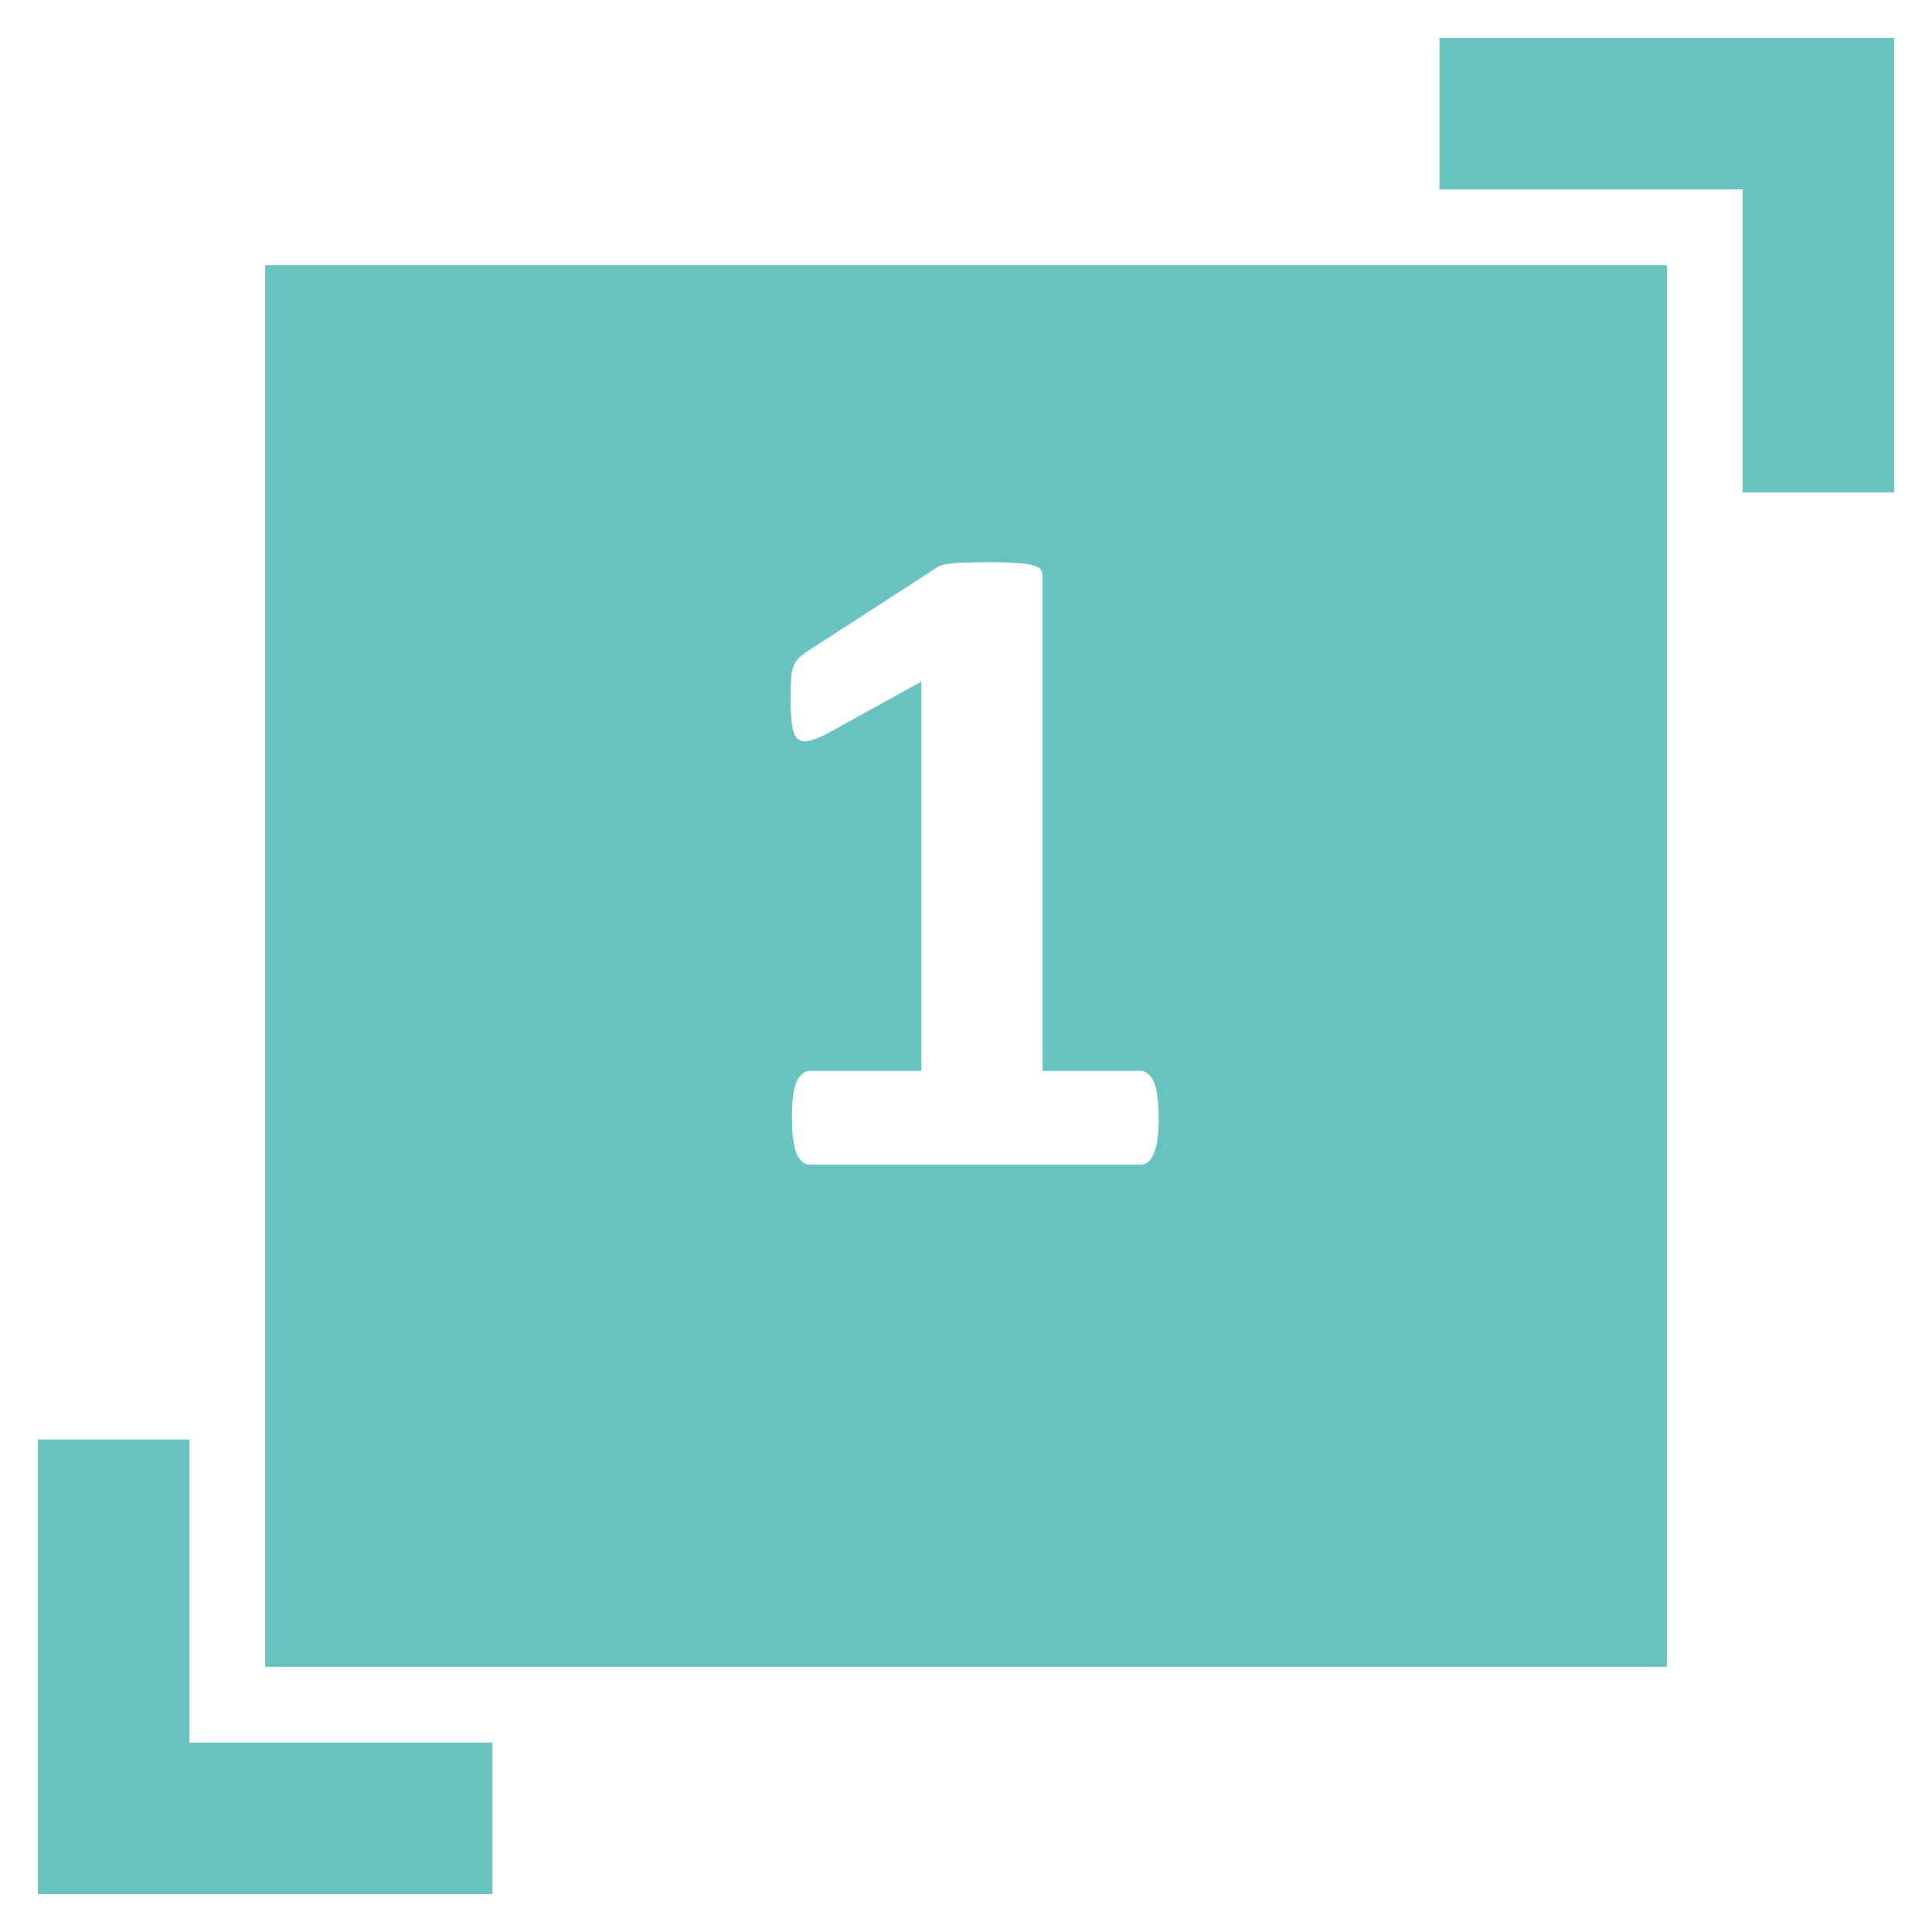 <?xml version="1.0" encoding="UTF-8"?> <svg xmlns="http://www.w3.org/2000/svg" width="102" height="102" viewBox="0 0 102 102" fill="none"> <g filter="url(#filter0_d)"> <rect x="14" y="12" width="74" height="74" fill="#68C2C0"></rect> </g> <path d="M61.173 59.051C61.173 59.507 61.148 59.897 61.1 60.223C61.051 60.532 60.977 60.784 60.88 60.98C60.798 61.158 60.701 61.289 60.587 61.37C60.473 61.452 60.343 61.492 60.196 61.492H42.765C42.634 61.492 42.512 61.452 42.398 61.37C42.285 61.289 42.179 61.158 42.081 60.98C42 60.784 41.935 60.532 41.886 60.223C41.837 59.897 41.812 59.507 41.812 59.051C41.812 58.579 41.829 58.188 41.861 57.879C41.91 57.553 41.975 57.293 42.057 57.098C42.154 56.902 42.26 56.764 42.374 56.683C42.488 56.585 42.618 56.536 42.765 56.536H48.648V35.98L43.57 38.787C43.196 38.966 42.887 39.08 42.643 39.129C42.415 39.161 42.227 39.113 42.081 38.982C41.951 38.836 41.861 38.592 41.812 38.25C41.764 37.908 41.739 37.428 41.739 36.81C41.739 36.419 41.747 36.102 41.764 35.857C41.78 35.597 41.821 35.377 41.886 35.198C41.951 35.019 42.04 34.873 42.154 34.759C42.268 34.645 42.423 34.523 42.618 34.393L49.405 29.998C49.487 29.933 49.584 29.884 49.698 29.852C49.828 29.803 49.991 29.77 50.187 29.754C50.382 29.721 50.634 29.705 50.943 29.705C51.269 29.689 51.684 29.681 52.188 29.681C52.807 29.681 53.303 29.697 53.678 29.73C54.068 29.746 54.361 29.787 54.557 29.852C54.752 29.9 54.882 29.974 54.947 30.071C55.012 30.169 55.045 30.291 55.045 30.438V56.536H60.196C60.343 56.536 60.473 56.585 60.587 56.683C60.717 56.764 60.823 56.902 60.904 57.098C61.002 57.293 61.067 57.553 61.1 57.879C61.148 58.188 61.173 58.579 61.173 59.051Z" fill="white"></path> <g filter="url(#filter1_d)"> <rect width="24" height="8" transform="matrix(1 0 0 -1 76 8)" fill="#68C2C0"></rect> <rect width="24" height="8" transform="matrix(-4.37114e-08 1 1 4.37114e-08 92 0)" fill="#68C2C0"></rect> </g> <g filter="url(#filter2_d)"> <rect width="24" height="8" transform="matrix(-1 -8.74228e-08 -8.74228e-08 1 26 90)" fill="#68C2C0"></rect> <rect width="24" height="8" transform="matrix(1.31134e-07 -1 -1 -1.31134e-07 10 98)" fill="#68C2C0"></rect> </g> <defs> <filter id="filter0_d" x="12" y="12" width="78" height="78" filterUnits="userSpaceOnUse" color-interpolation-filters="sRGB"> <feFlood flood-opacity="0" result="BackgroundImageFix"></feFlood> <feColorMatrix in="SourceAlpha" type="matrix" values="0 0 0 0 0 0 0 0 0 0 0 0 0 0 0 0 0 0 127 0"></feColorMatrix> <feOffset dy="2"></feOffset> <feGaussianBlur stdDeviation="1"></feGaussianBlur> <feColorMatrix type="matrix" values="0 0 0 0 0 0 0 0 0 0 0 0 0 0 0 0 0 0 0.25 0"></feColorMatrix> <feBlend mode="normal" in2="BackgroundImageFix" result="effect1_dropShadow"></feBlend> <feBlend mode="normal" in="SourceGraphic" in2="effect1_dropShadow" result="shape"></feBlend> </filter> <filter id="filter1_d" x="74" y="0" width="28" height="28" filterUnits="userSpaceOnUse" color-interpolation-filters="sRGB"> <feFlood flood-opacity="0" result="BackgroundImageFix"></feFlood> <feColorMatrix in="SourceAlpha" type="matrix" values="0 0 0 0 0 0 0 0 0 0 0 0 0 0 0 0 0 0 127 0"></feColorMatrix> <feOffset dy="2"></feOffset> <feGaussianBlur stdDeviation="1"></feGaussianBlur> <feColorMatrix type="matrix" values="0 0 0 0 0 0 0 0 0 0 0 0 0 0 0 0 0 0 0.25 0"></feColorMatrix> <feBlend mode="normal" in2="BackgroundImageFix" result="effect1_dropShadow"></feBlend> <feBlend mode="normal" in="SourceGraphic" in2="effect1_dropShadow" result="shape"></feBlend> </filter> <filter id="filter2_d" x="0" y="74" width="28" height="28" filterUnits="userSpaceOnUse" color-interpolation-filters="sRGB"> <feFlood flood-opacity="0" result="BackgroundImageFix"></feFlood> <feColorMatrix in="SourceAlpha" type="matrix" values="0 0 0 0 0 0 0 0 0 0 0 0 0 0 0 0 0 0 127 0"></feColorMatrix> <feOffset dy="2"></feOffset> <feGaussianBlur stdDeviation="1"></feGaussianBlur> <feColorMatrix type="matrix" values="0 0 0 0 0 0 0 0 0 0 0 0 0 0 0 0 0 0 0.25 0"></feColorMatrix> <feBlend mode="normal" in2="BackgroundImageFix" result="effect1_dropShadow"></feBlend> <feBlend mode="normal" in="SourceGraphic" in2="effect1_dropShadow" result="shape"></feBlend> </filter> </defs> </svg> 